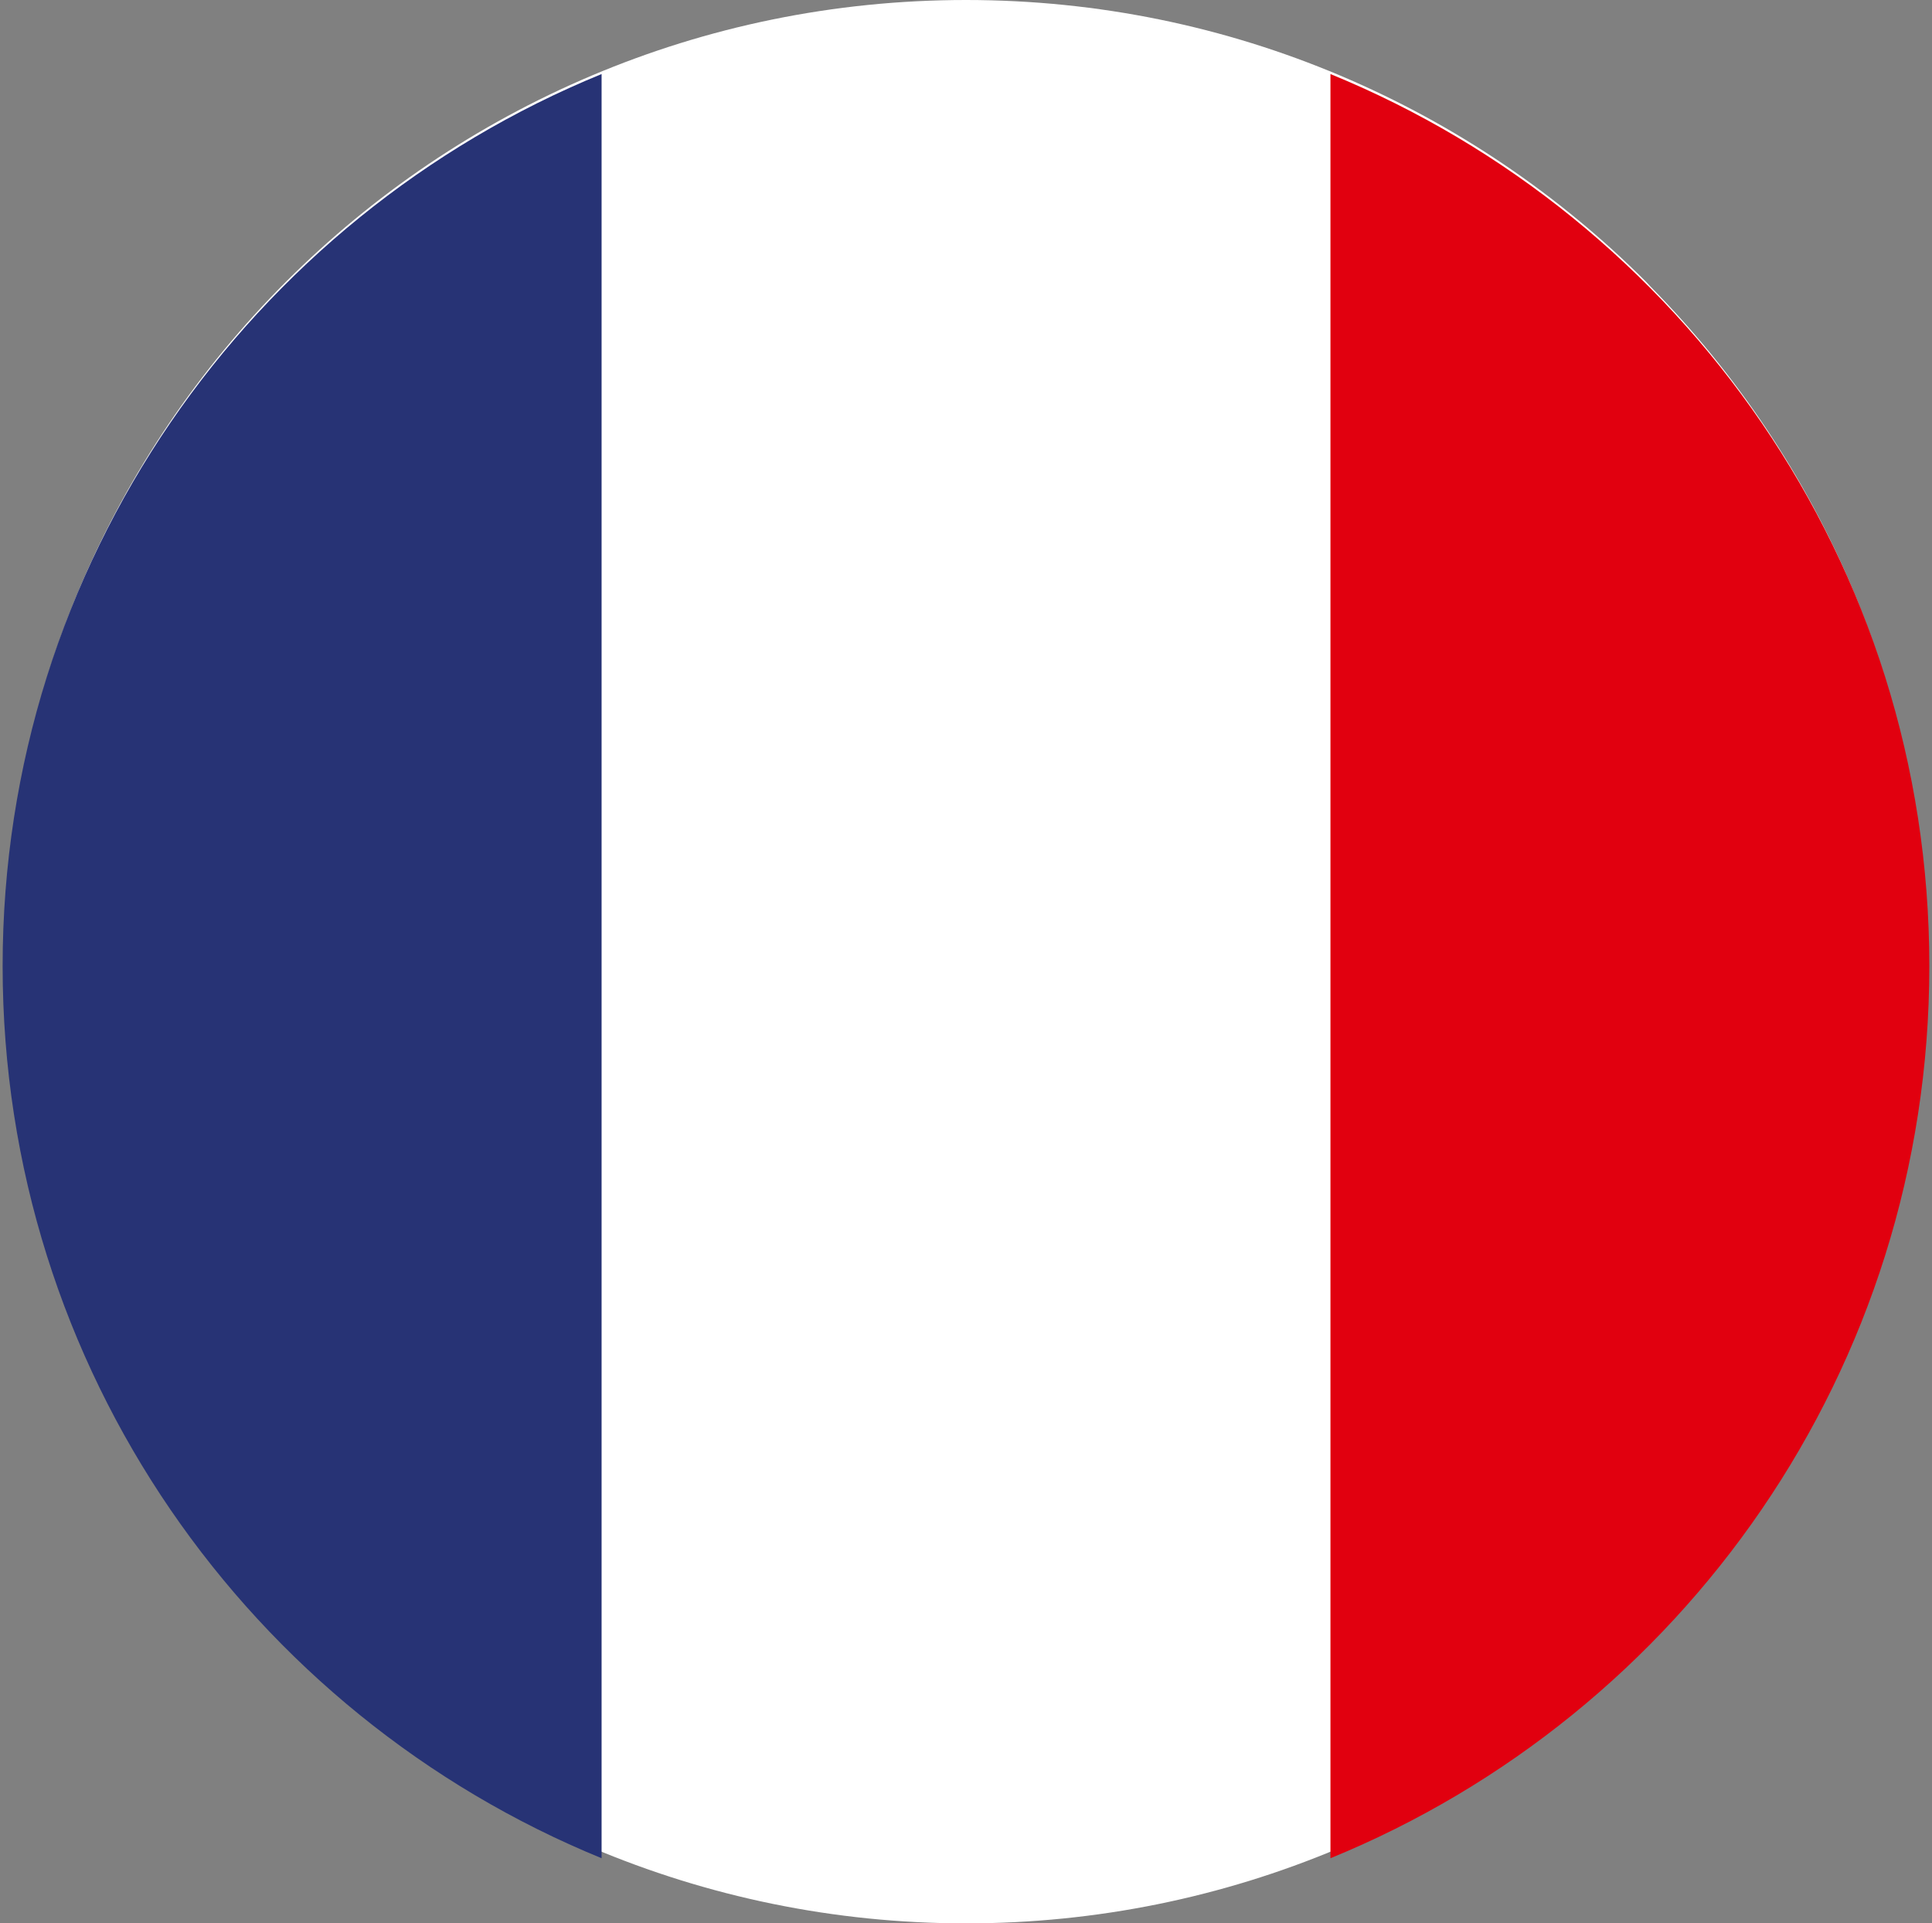 <svg width="434" height="432" viewBox="0 0 434 432" fill="none" xmlns="http://www.w3.org/2000/svg">
<rect x="0" y="0" width="434" height="432" fill="#808080" stroke="none"/>
<path d="M217.005 0C276.631 0 330.66 24.183 369.738 63.26L370.743 64.338C409.228 103.342 433 156.913 433 215.991C433 275.635 408.808 329.653 369.729 368.731L368.642 369.726C329.619 408.228 276.038 432 217.005 432C157.433 432 103.413 407.79 64.316 368.685C25.192 329.653 1 275.635 1 215.991C1 156.347 25.183 102.338 64.262 63.26C103.34 24.183 157.359 0 217.005 0Z" fill="white"/>
<path d="M298.87 16.63C377.8 48.92 433.4 126.46 433.4 216.99C433.4 307.53 377.8 385.08 298.87 417.37V16.63Z" fill="#E1000F"/>
<path d="M135.14 417.37V16.63C56.21 48.91 0.59 126.44 0.59 216.99C0.59 307.55 56.21 385.1 135.14 417.37Z" fill="#273375"/>
</svg>